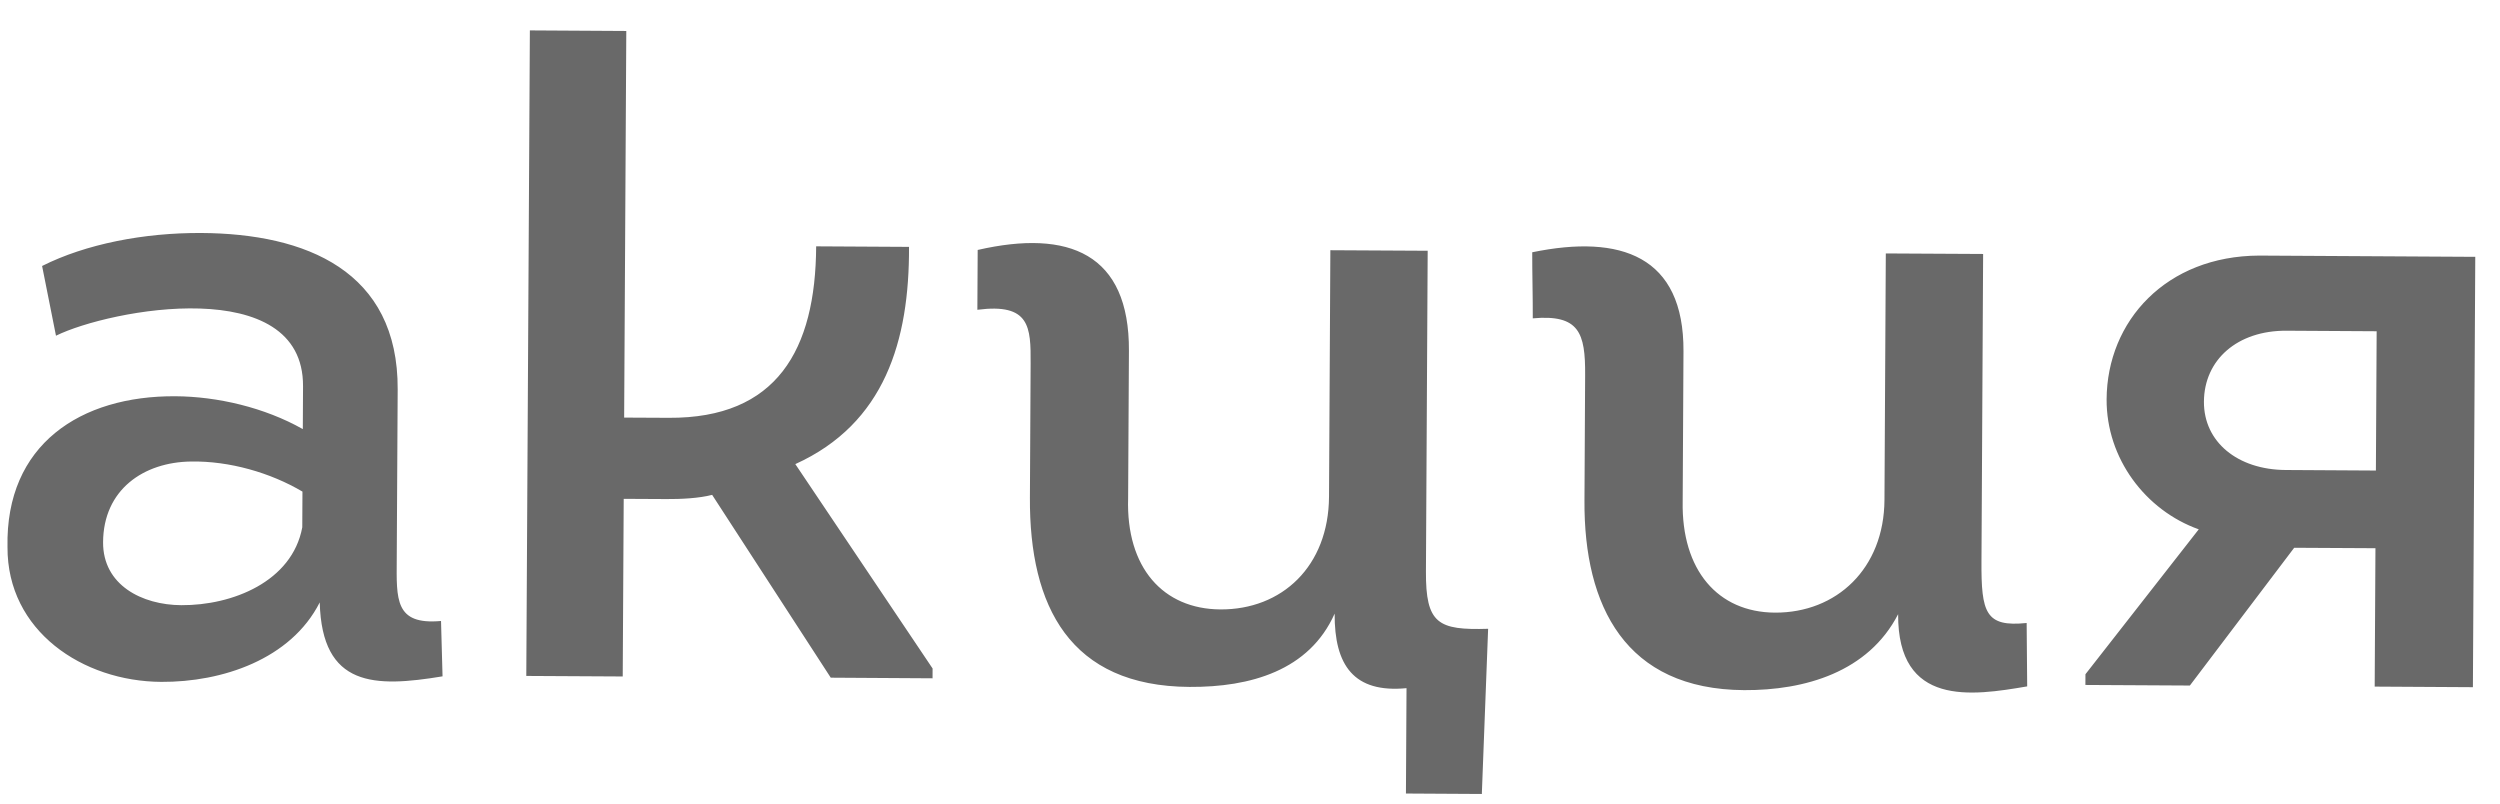 <svg width="56" height="18" viewBox="0 0 56 18" fill="none" xmlns="http://www.w3.org/2000/svg">
<path d="M7.162 13.494C6.515 14.771 4.972 15.282 3.612 15.274C1.852 15.264 0.158 14.134 0.168 12.254C0.121 9.954 1.807 8.863 3.927 8.876C4.867 8.881 5.926 9.127 6.783 9.612L6.788 8.652C6.802 6.112 2.458 6.927 1.254 7.52L0.943 5.958C1.926 5.464 3.227 5.212 4.507 5.219C6.847 5.232 8.923 6.064 8.908 8.724L8.887 12.524C8.882 13.424 8.839 14.004 9.879 13.91L9.913 15.15C8.391 15.402 7.211 15.395 7.162 13.494ZM6.771 11.812L6.775 11.012C6.058 10.588 5.139 10.323 4.279 10.338C3.219 10.351 2.315 10.966 2.309 12.146C2.304 13.106 3.181 13.551 4.061 13.556C5.201 13.563 6.544 13.031 6.771 11.812ZM13.981 9.354L14.981 9.359C17.401 9.373 18.27 7.838 18.282 5.518L20.362 5.53C20.371 7.63 19.82 9.487 17.815 10.396L20.89 14.974L20.889 15.194L18.609 15.18L15.952 11.085C15.651 11.163 15.251 11.181 14.931 11.179L13.971 11.174L13.949 15.153L11.789 15.141L11.869 0.681L14.029 0.694L13.981 9.354ZM25.27 11.159C25.221 12.719 26.056 13.643 27.336 13.651C28.716 13.659 29.761 12.685 29.77 11.125L29.8 5.605L31.98 5.617L31.941 12.797C31.934 13.977 32.214 14.119 33.334 14.085L33.193 17.785L31.493 17.775L31.506 15.415C30.326 15.528 29.889 14.905 29.896 13.745C29.328 15.022 28.006 15.395 26.646 15.387C23.966 15.371 23.056 13.586 23.07 11.146L23.086 8.146C23.091 7.326 23.074 6.786 21.893 6.939L21.9 5.599C23.943 5.131 25.3 5.679 25.288 7.859L25.27 11.159ZM39.069 15.459C36.409 15.443 35.479 13.578 35.492 11.218L35.507 8.398C35.513 7.458 35.375 7.037 34.334 7.131C34.337 6.711 34.32 6.071 34.322 5.651C36.305 5.242 37.722 5.731 37.71 7.871L37.692 11.23C37.663 12.77 38.478 13.715 39.758 13.723C41.138 13.73 42.204 12.737 42.212 11.197L42.242 5.677L44.422 5.689L44.385 12.569C44.378 13.729 44.476 14.05 45.397 13.955L45.409 15.375C44.168 15.588 42.507 15.838 42.518 13.758C41.851 15.055 40.429 15.466 39.069 15.459ZM46.714 15.103L49.252 11.857C48.055 11.43 47.181 10.265 47.188 8.945C47.198 7.185 48.526 5.733 50.606 5.725C51.806 5.732 54.246 5.746 55.446 5.753L55.393 15.393C54.653 15.388 53.933 15.384 53.193 15.38L53.21 12.28L51.39 12.27L49.053 15.356L46.713 15.343L46.714 15.103ZM51.2 10.528L53.22 10.54L53.237 7.42C52.577 7.416 51.897 7.412 51.217 7.408C50.117 7.402 49.373 8.058 49.368 8.998C49.363 9.898 50.12 10.522 51.2 10.528Z" fill="#696969"/>
</svg>
